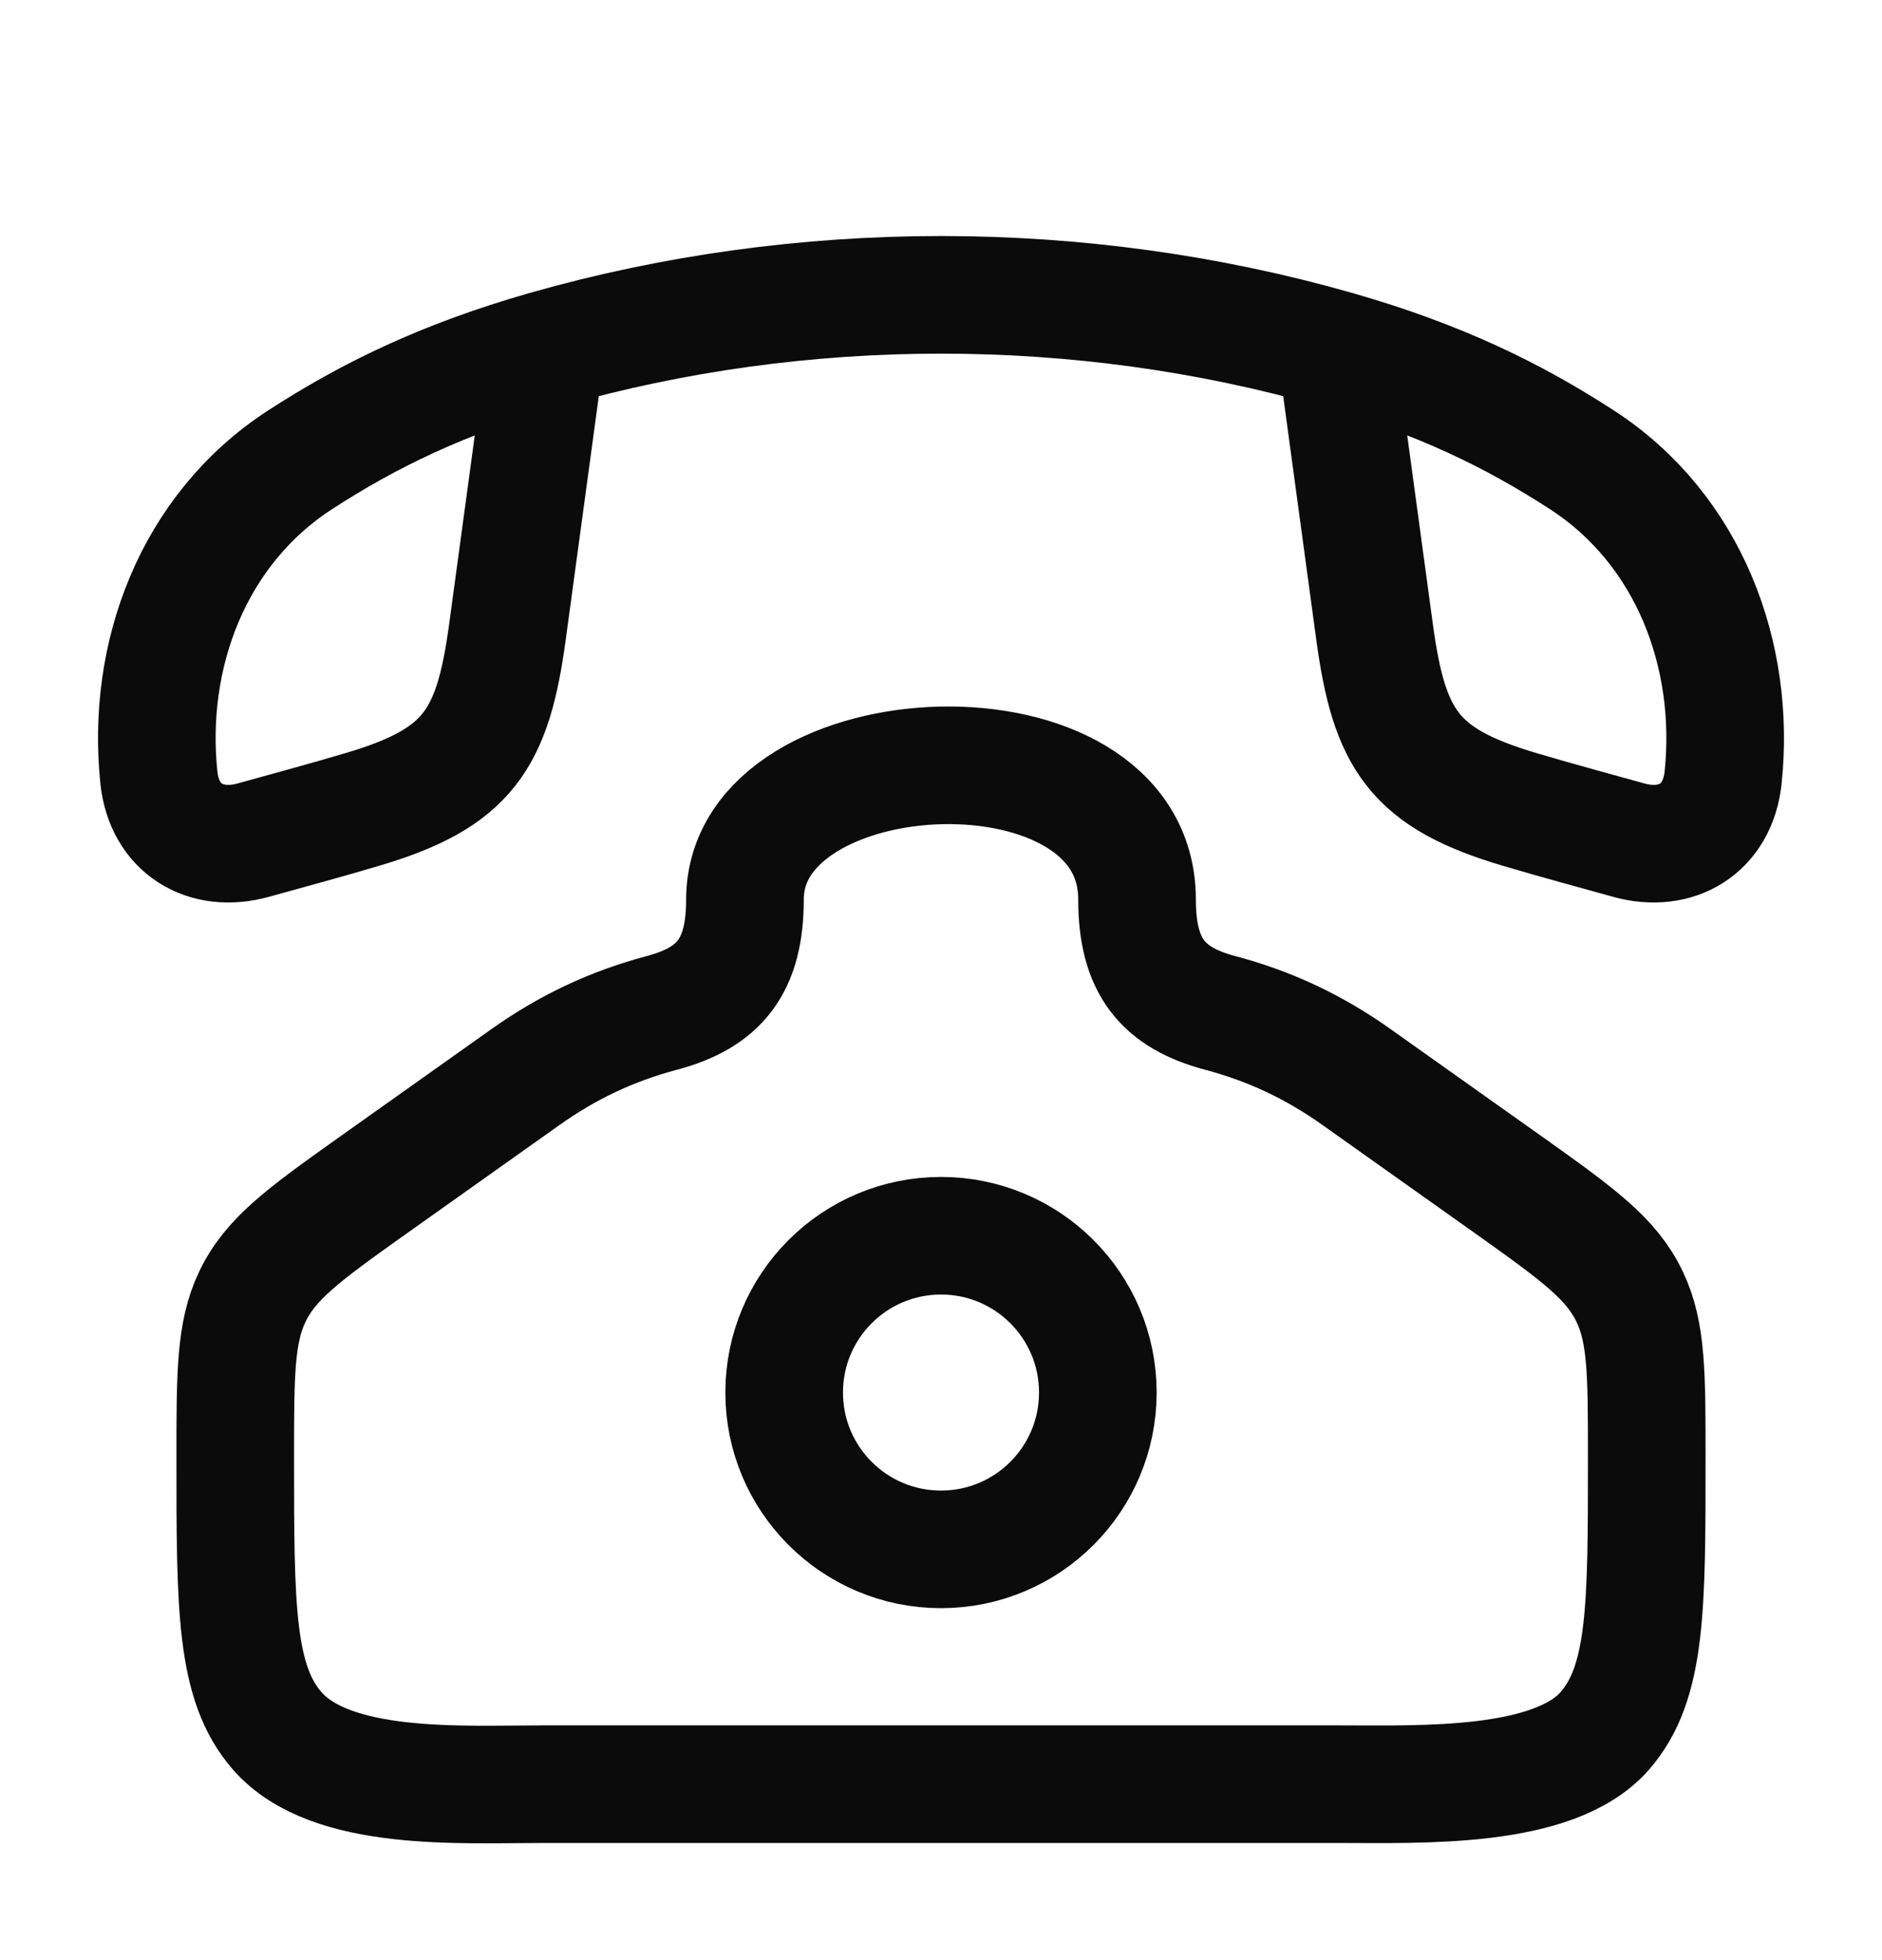 <svg width="24" height="25" viewBox="0 0 24 25" fill="none" xmlns="http://www.w3.org/2000/svg">
<path d="M4.74 15.129L6.694 13.742C7.244 13.351 7.803 13.089 8.44 12.919C9.172 12.724 9.5 12.325 9.5 11.472C9.5 9.307 14.5 9.077 14.5 11.472C14.5 12.325 14.828 12.724 15.56 12.919C16.202 13.09 16.76 13.354 17.306 13.742L19.26 15.129C20.143 15.757 20.555 16.06 20.784 16.543C21 16.997 21 17.529 21 18.593C21 20.507 21 21.464 20.464 22.077C19.815 22.82 18.128 22.756 17.092 22.756H6.908C5.872 22.756 4.219 22.859 3.536 22.077C3 21.464 3 20.507 3 18.593C3 17.529 3 16.997 3.216 16.543C3.445 16.06 3.857 15.757 4.74 15.129Z" stroke="#0B0B0B" stroke-width="1.5"/>
<path d="M14 17.761C14 18.865 13.105 19.761 12 19.761C10.895 19.761 10 18.865 10 17.761C10 16.656 10.895 15.761 12 15.761C13.105 15.761 14 16.656 14 17.761Z" stroke="#0B0B0B" stroke-width="1.5"/>
<path d="M6.96 4.458C5.642 4.835 4.694 5.302 3.826 5.865C2.453 6.757 1.864 8.365 2.026 9.916C2.094 10.571 2.621 10.885 3.231 10.715C3.695 10.586 4.159 10.461 4.62 10.324C5.967 9.925 6.284 9.439 6.471 8.06L6.96 4.458ZM6.96 4.458C10.219 3.528 13.781 3.528 17.04 4.458M17.04 4.458C18.358 4.835 19.306 5.302 20.174 5.865C21.547 6.757 22.136 8.365 21.974 9.916C21.906 10.571 21.379 10.885 20.769 10.715C20.305 10.586 19.841 10.461 19.38 10.324C18.033 9.925 17.716 9.439 17.529 8.06L17.04 4.458Z" stroke="#0B0B0B" stroke-width="1.5" stroke-linejoin="round"/>
</svg>
